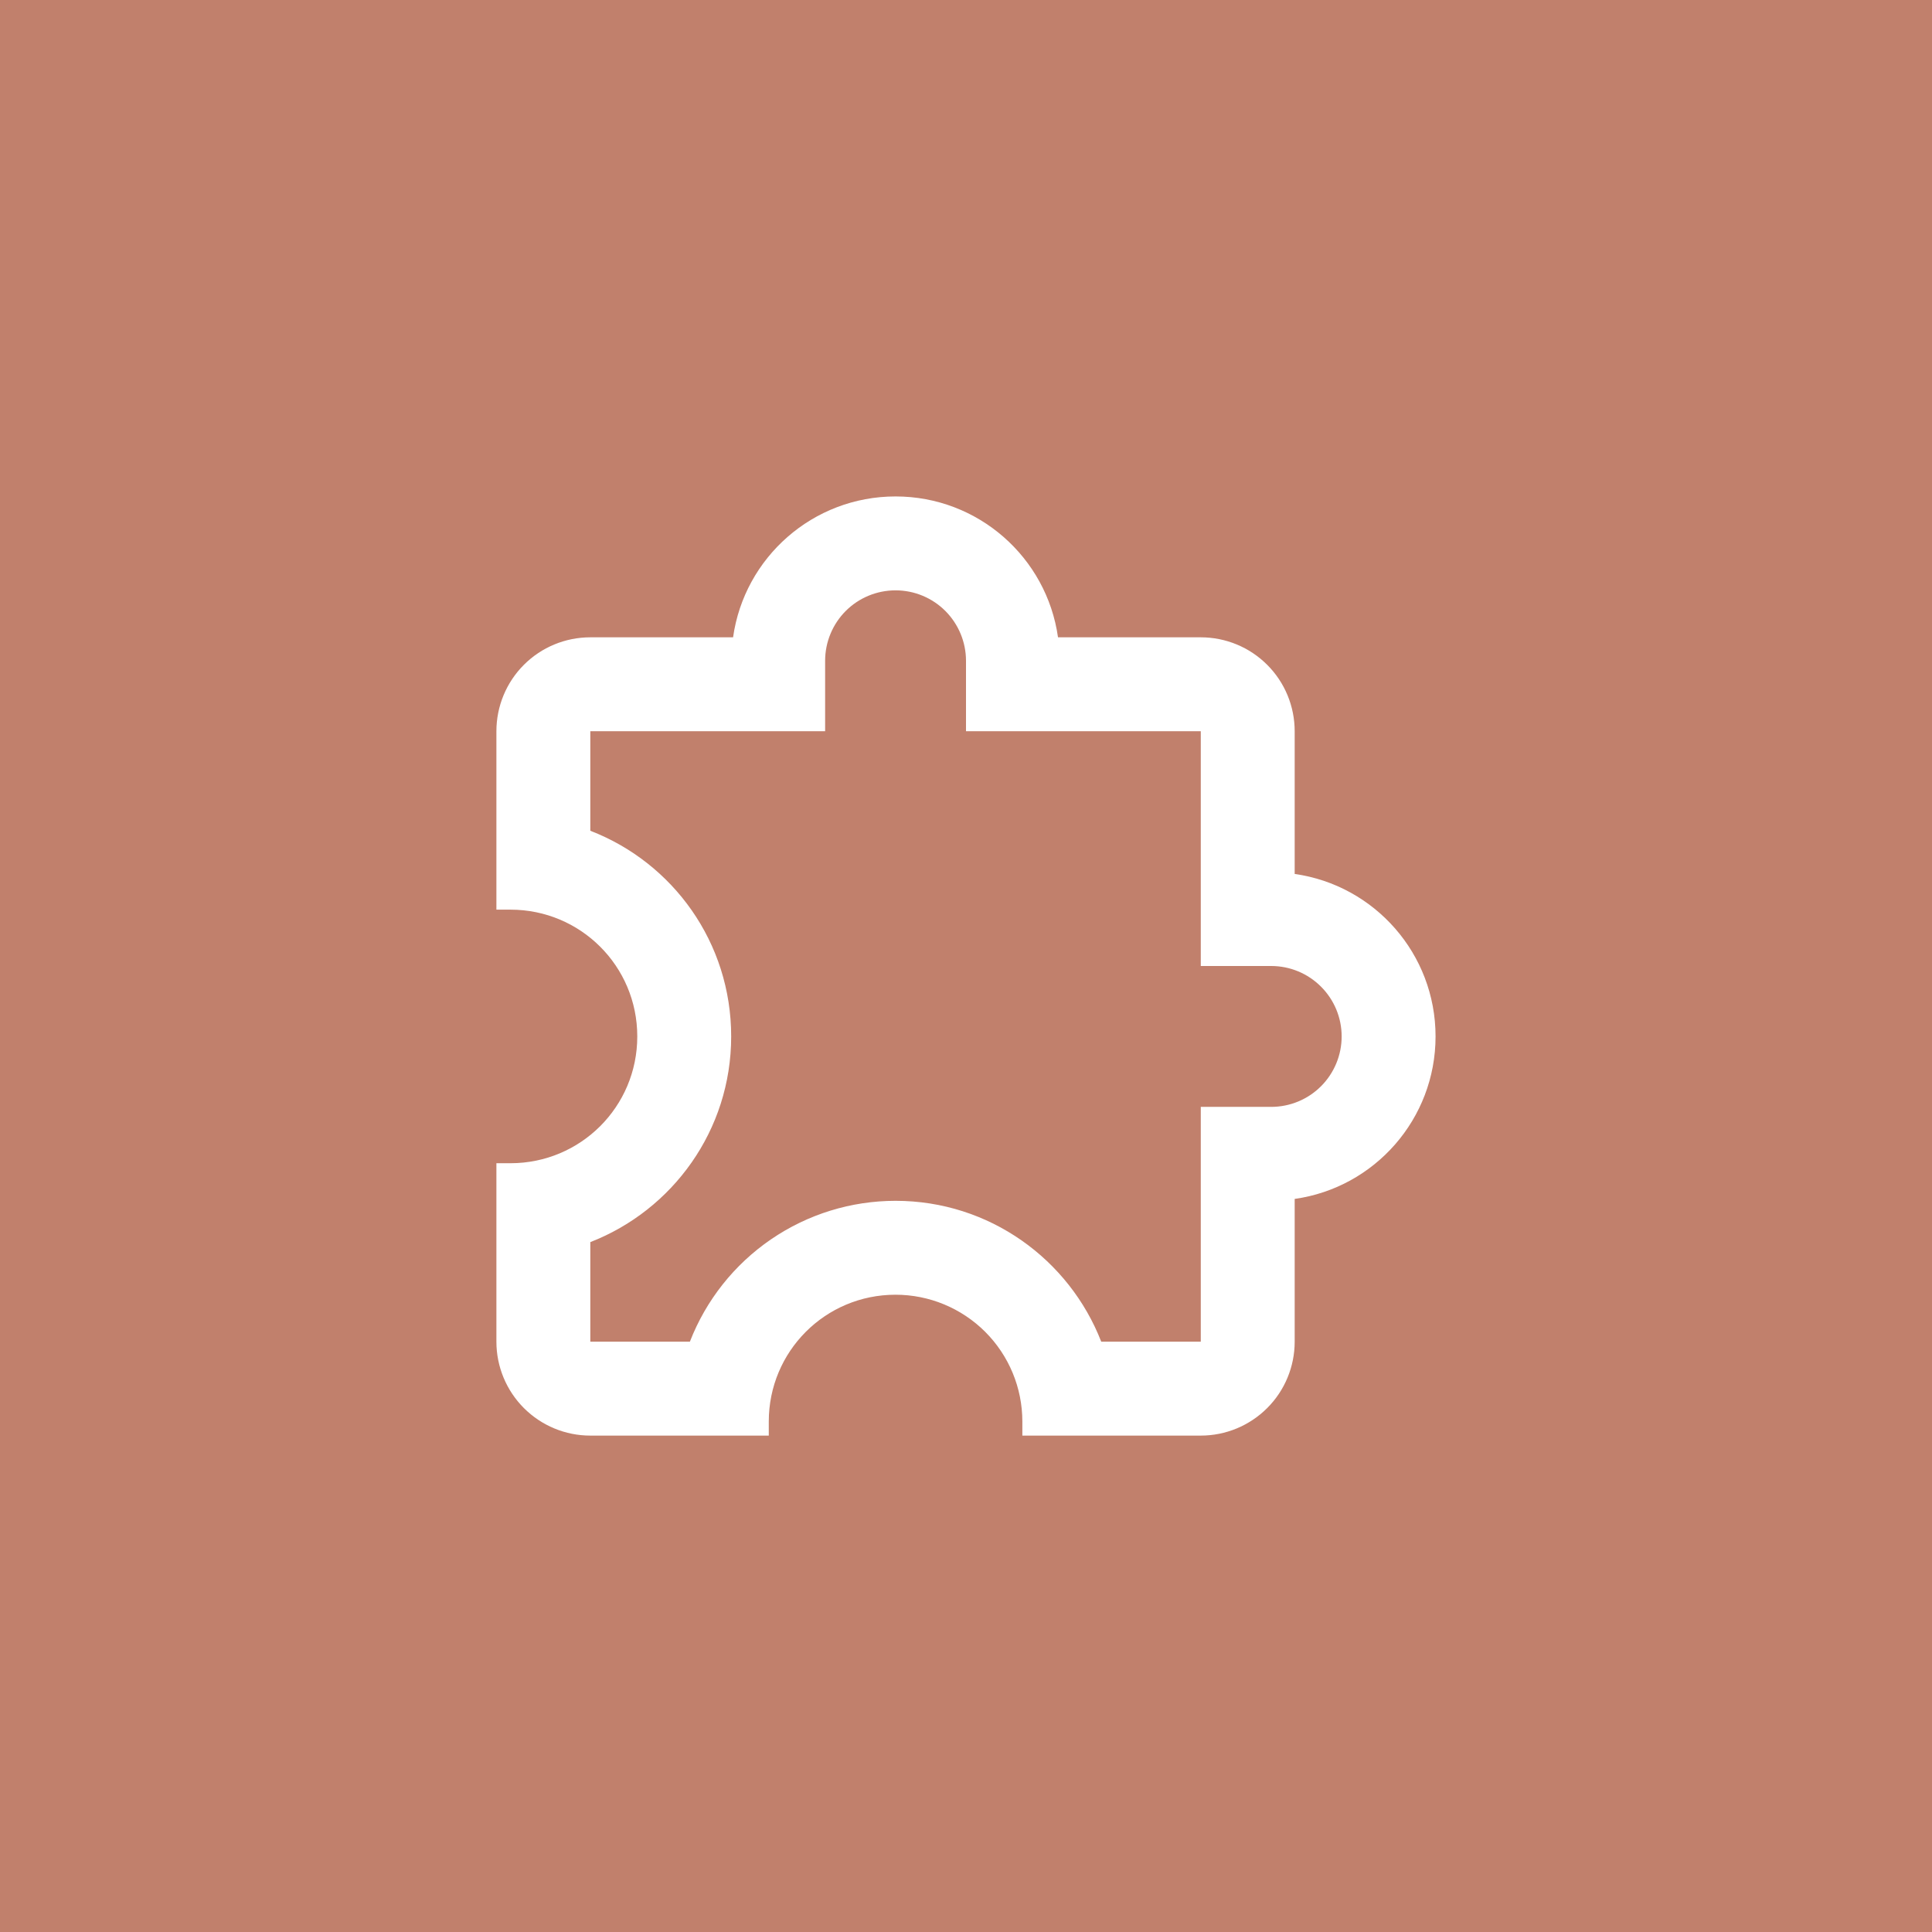 <svg width="48" height="48" viewBox="0 0 48 48" fill="none" xmlns="http://www.w3.org/2000/svg">
<path d="M48 0H0V48H48V0Z" fill="#C1806C"/>
<path d="M35.666 25.75C35.666 27.803 34.15 29.507 32.166 29.787V33.334C32.166 33.952 31.921 34.546 31.483 34.983C31.045 35.421 30.452 35.667 29.833 35.667H25.4V35.317C25.4 34.481 25.068 33.68 24.477 33.089C23.886 32.499 23.085 32.167 22.25 32.167C20.5 32.167 19.1 33.578 19.1 35.317V35.667H14.666C14.047 35.667 13.454 35.421 13.016 34.983C12.579 34.546 12.333 33.952 12.333 33.334V28.9H12.683C14.421 28.9 15.833 27.5 15.833 25.75C15.833 24 14.421 22.6 12.683 22.6H12.333V18.167C12.333 17.548 12.579 16.954 13.016 16.517C13.454 16.079 14.047 15.834 14.666 15.834H18.213C18.493 13.85 20.196 12.334 22.25 12.334C24.303 12.334 26.006 13.85 26.286 15.834H29.833C30.452 15.834 31.045 16.079 31.483 16.517C31.921 16.954 32.166 17.548 32.166 18.167V21.713C34.15 21.994 35.666 23.697 35.666 25.75ZM29.833 27.5H31.583C32.047 27.5 32.492 27.316 32.82 26.988C33.149 26.659 33.333 26.214 33.333 25.75C33.333 25.286 33.149 24.841 32.82 24.513C32.492 24.184 32.047 24 31.583 24H29.833V18.167H24V16.417C24 15.953 23.815 15.508 23.487 15.179C23.159 14.851 22.714 14.667 22.25 14.667C21.785 14.667 21.34 14.851 21.012 15.179C20.684 15.508 20.5 15.953 20.5 16.417V18.167H14.666V20.64C16.72 21.433 18.166 23.417 18.166 25.75C18.166 28.084 16.708 30.067 14.666 30.86V33.334H17.14C17.54 32.303 18.241 31.418 19.153 30.793C20.065 30.168 21.144 29.834 22.25 29.834C24.583 29.834 26.566 31.292 27.36 33.334H29.833V27.5Z" fill="white"/>
</svg>
